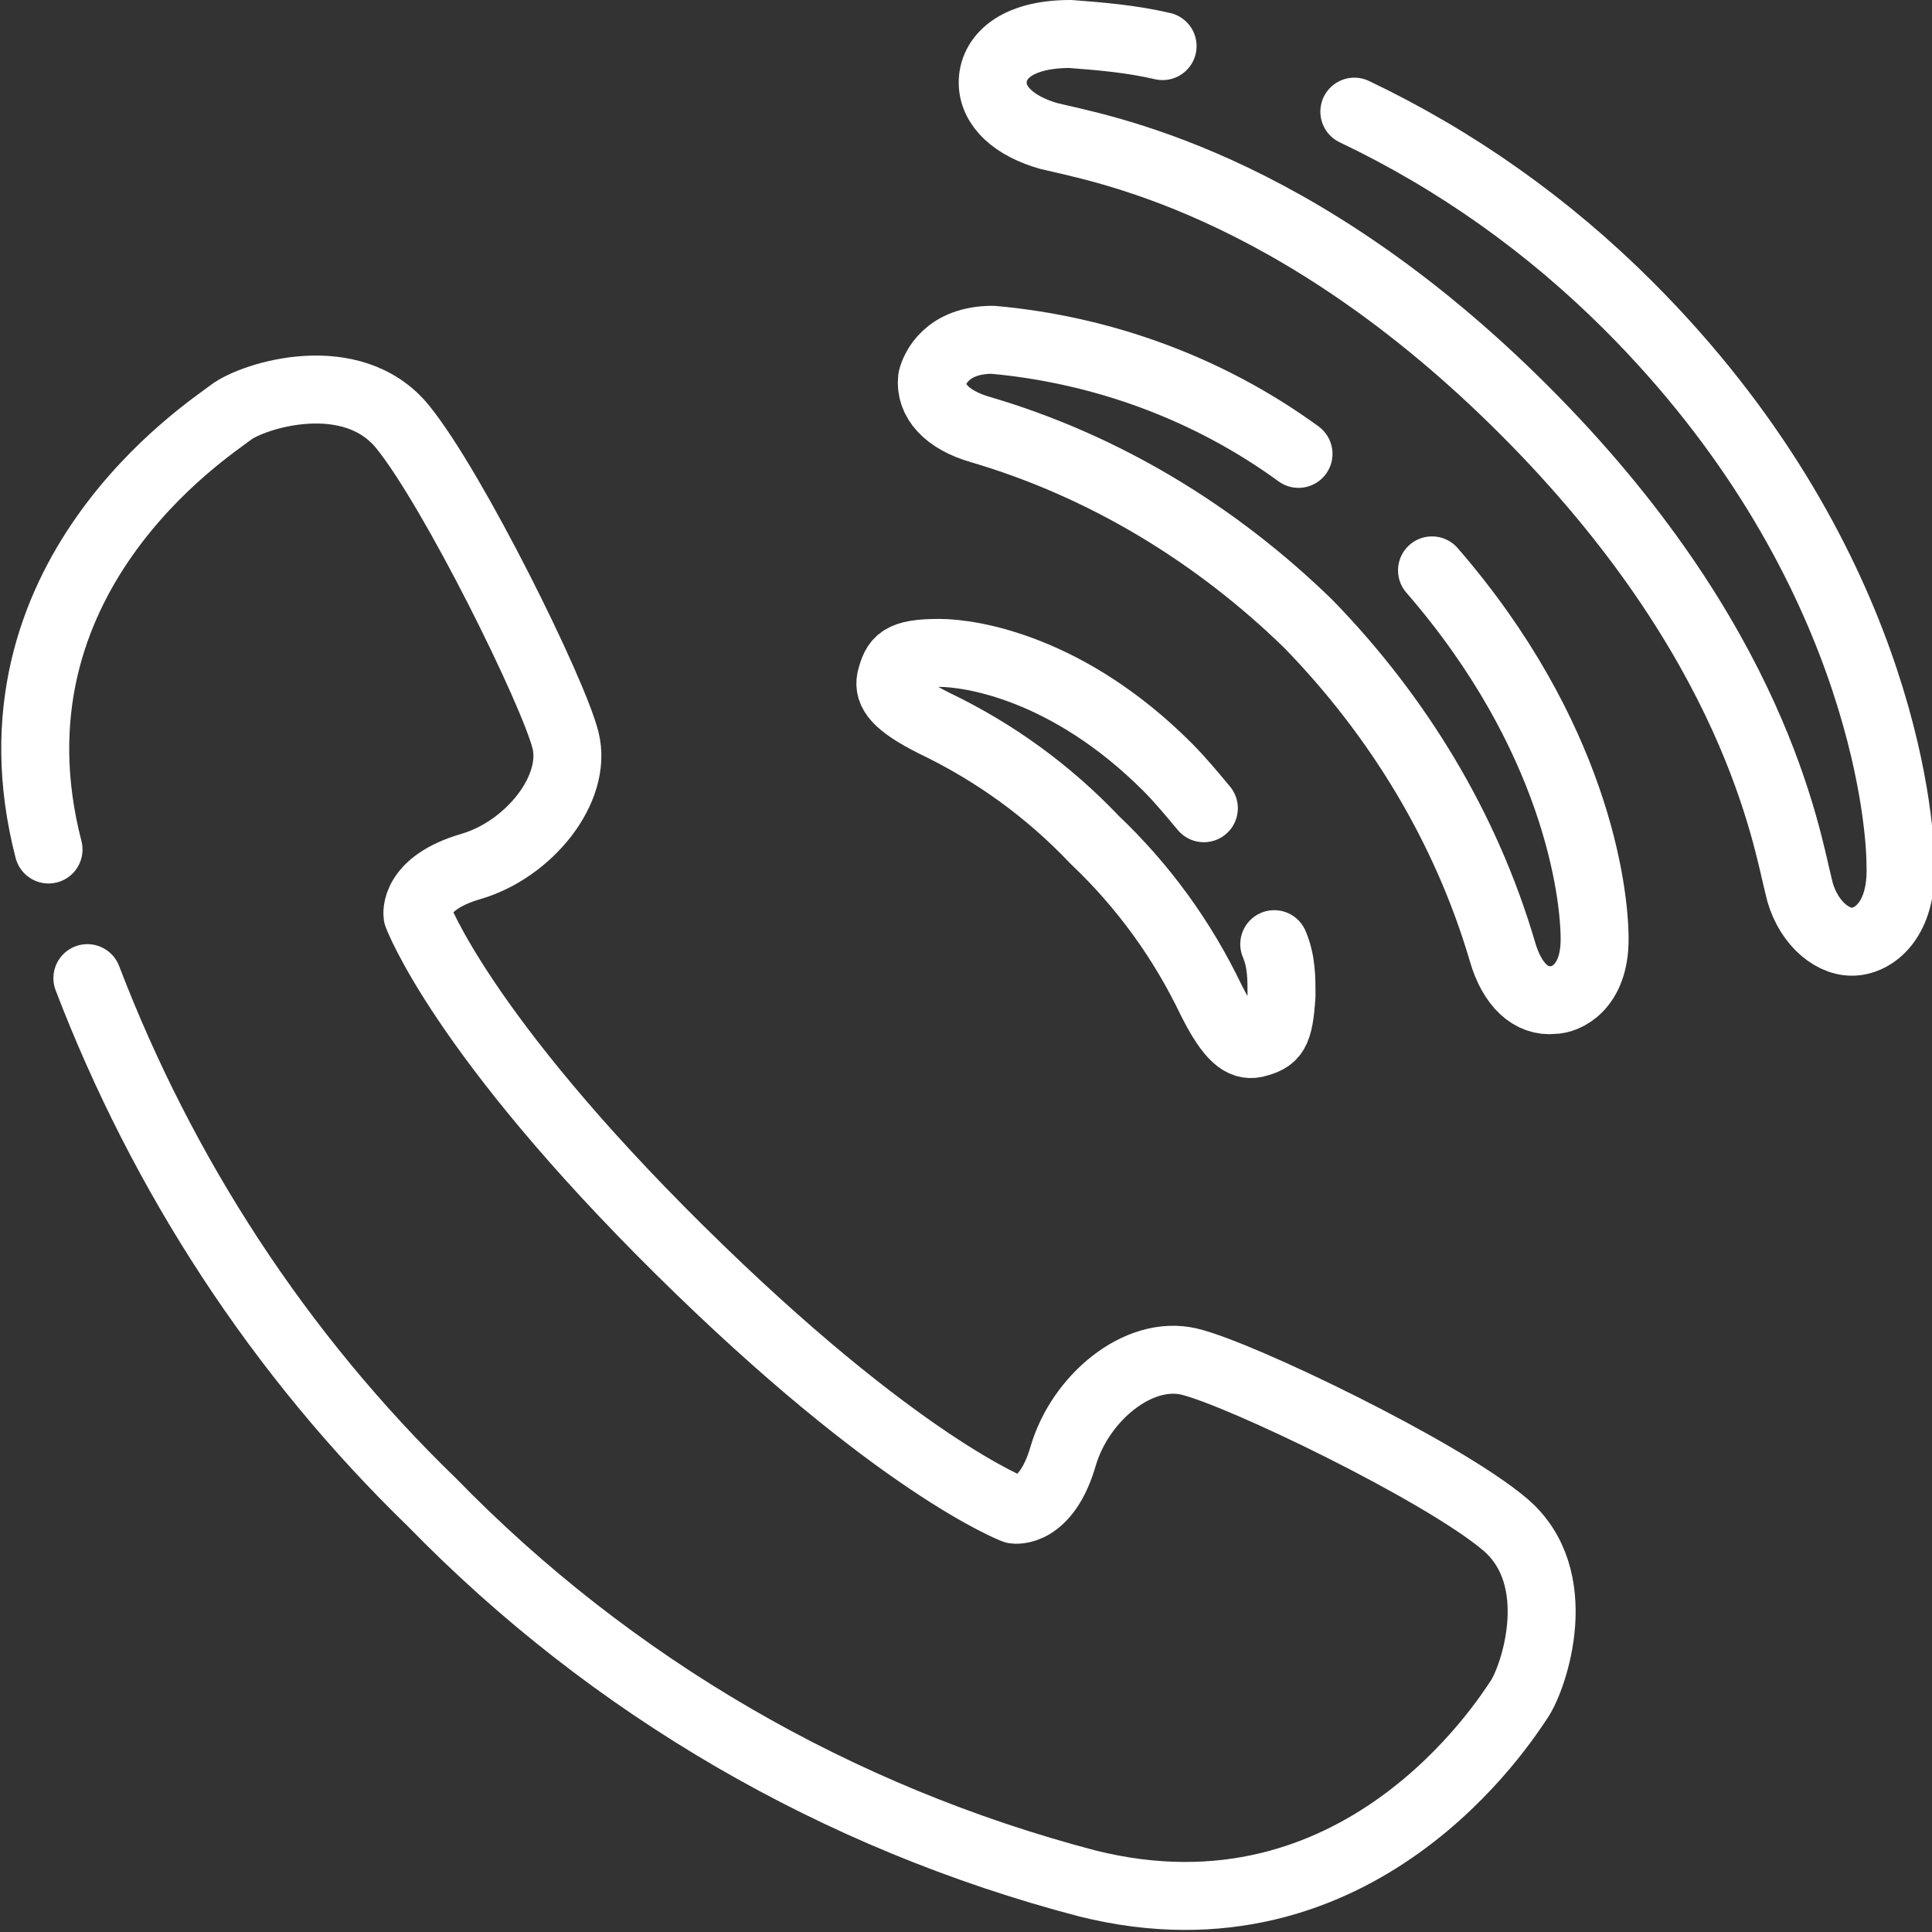 <?xml version="1.0" encoding="UTF-8"?>
<svg xmlns="http://www.w3.org/2000/svg" version="1.1" viewBox="0 0 79.6 79.6">
  <rect x="0" y="0" width="79.6" height="79.6" fill="#333333" stroke="none"/>
  <defs>
    <style>
      .cls-1 {
        fill: none;
        stroke: #fff;
        stroke-linecap: round;
        stroke-linejoin: round;
        stroke-width: 2.8px;
      }
    </style>
  </defs>
  <!-- Generator: Adobe Illustrator 28.7.10, SVG Export Plug-In . SVG Version: 1.2.0 Build 236)  -->
  <g>
    <g id="_レイヤー_1" data-name="レイヤー_1">
      <g id="_レイヤー_2" data-name="レイヤー_2">
        <g id="_レイヤー_1-2" data-name="レイヤー_1-2">
          <path class="cls-1" d="M3.6,40.3c3.1,8.1,7.9,15.5,14.2,21.6,7.4,7.6,16.7,13,27,15.7,11.2,2.8,17.2-6.7,17.8-7.6s2-5-.6-7.2-10.9-6.2-13-6.7-4.5,1.5-5.2,3.9-2,2.2-2,2.2c0,0-4.8-1.8-13.8-10.7s-10.8-13.8-10.8-13.8c0,0-.2-1.3,2.2-2s4.4-3.2,3.9-5.2-4.6-10.3-6.7-12.9-6.2-1.3-7.1-.6S-.9,23.8,2,35"/>
          <path class="cls-1" d="M49.6,33.3c-.5-.6-1-1.2-1.5-1.7-4.1-4.1-8.1-4.7-9.4-4.7-1.6,0-1.8.3-2,1.1-.1.5.2,1,1.8,1.8,2.5,1.2,4.7,2.8,6.6,4.8,2,1.9,3.6,4.1,4.8,6.6.8,1.6,1.3,1.9,1.8,1.8.8-.2,1-.4,1.1-2,0-.7,0-1.4-.3-2.1"/>
          <path class="cls-1" d="M53.5,18.7c-3.7-2.7-8.1-4.3-12.6-4.7-1.9,0-2.4,1.2-2.5,1.6-.1.9.6,1.7,2,2.1,5.1,1.5,9.7,4.3,13.5,8,3.7,3.8,6.5,8.4,8,13.5.4,1.4,1.2,2.1,2.1,2,.5,0,1.7-.5,1.7-2.5s-.8-8.4-6.7-15.2"/>
          <path class="cls-1" d="M47.9,1.9c-1.3-.3-2.5-.4-3.8-.5-2.3,0-3.2,1-3.2,2s.9,1.8,2.3,2.2c2,.5,10.1,1.8,19.6,11.3,9.5,9.5,10.8,17.6,11.3,19.6.3,1.4,1.3,2.3,2.2,2.3s2.1-.9,2-3.2c0-1.9-.9-12.7-11.2-23-3.3-3.3-7.1-6-11.3-8"/>
        </g>
      </g>
    </g>
  </g>
</svg>
